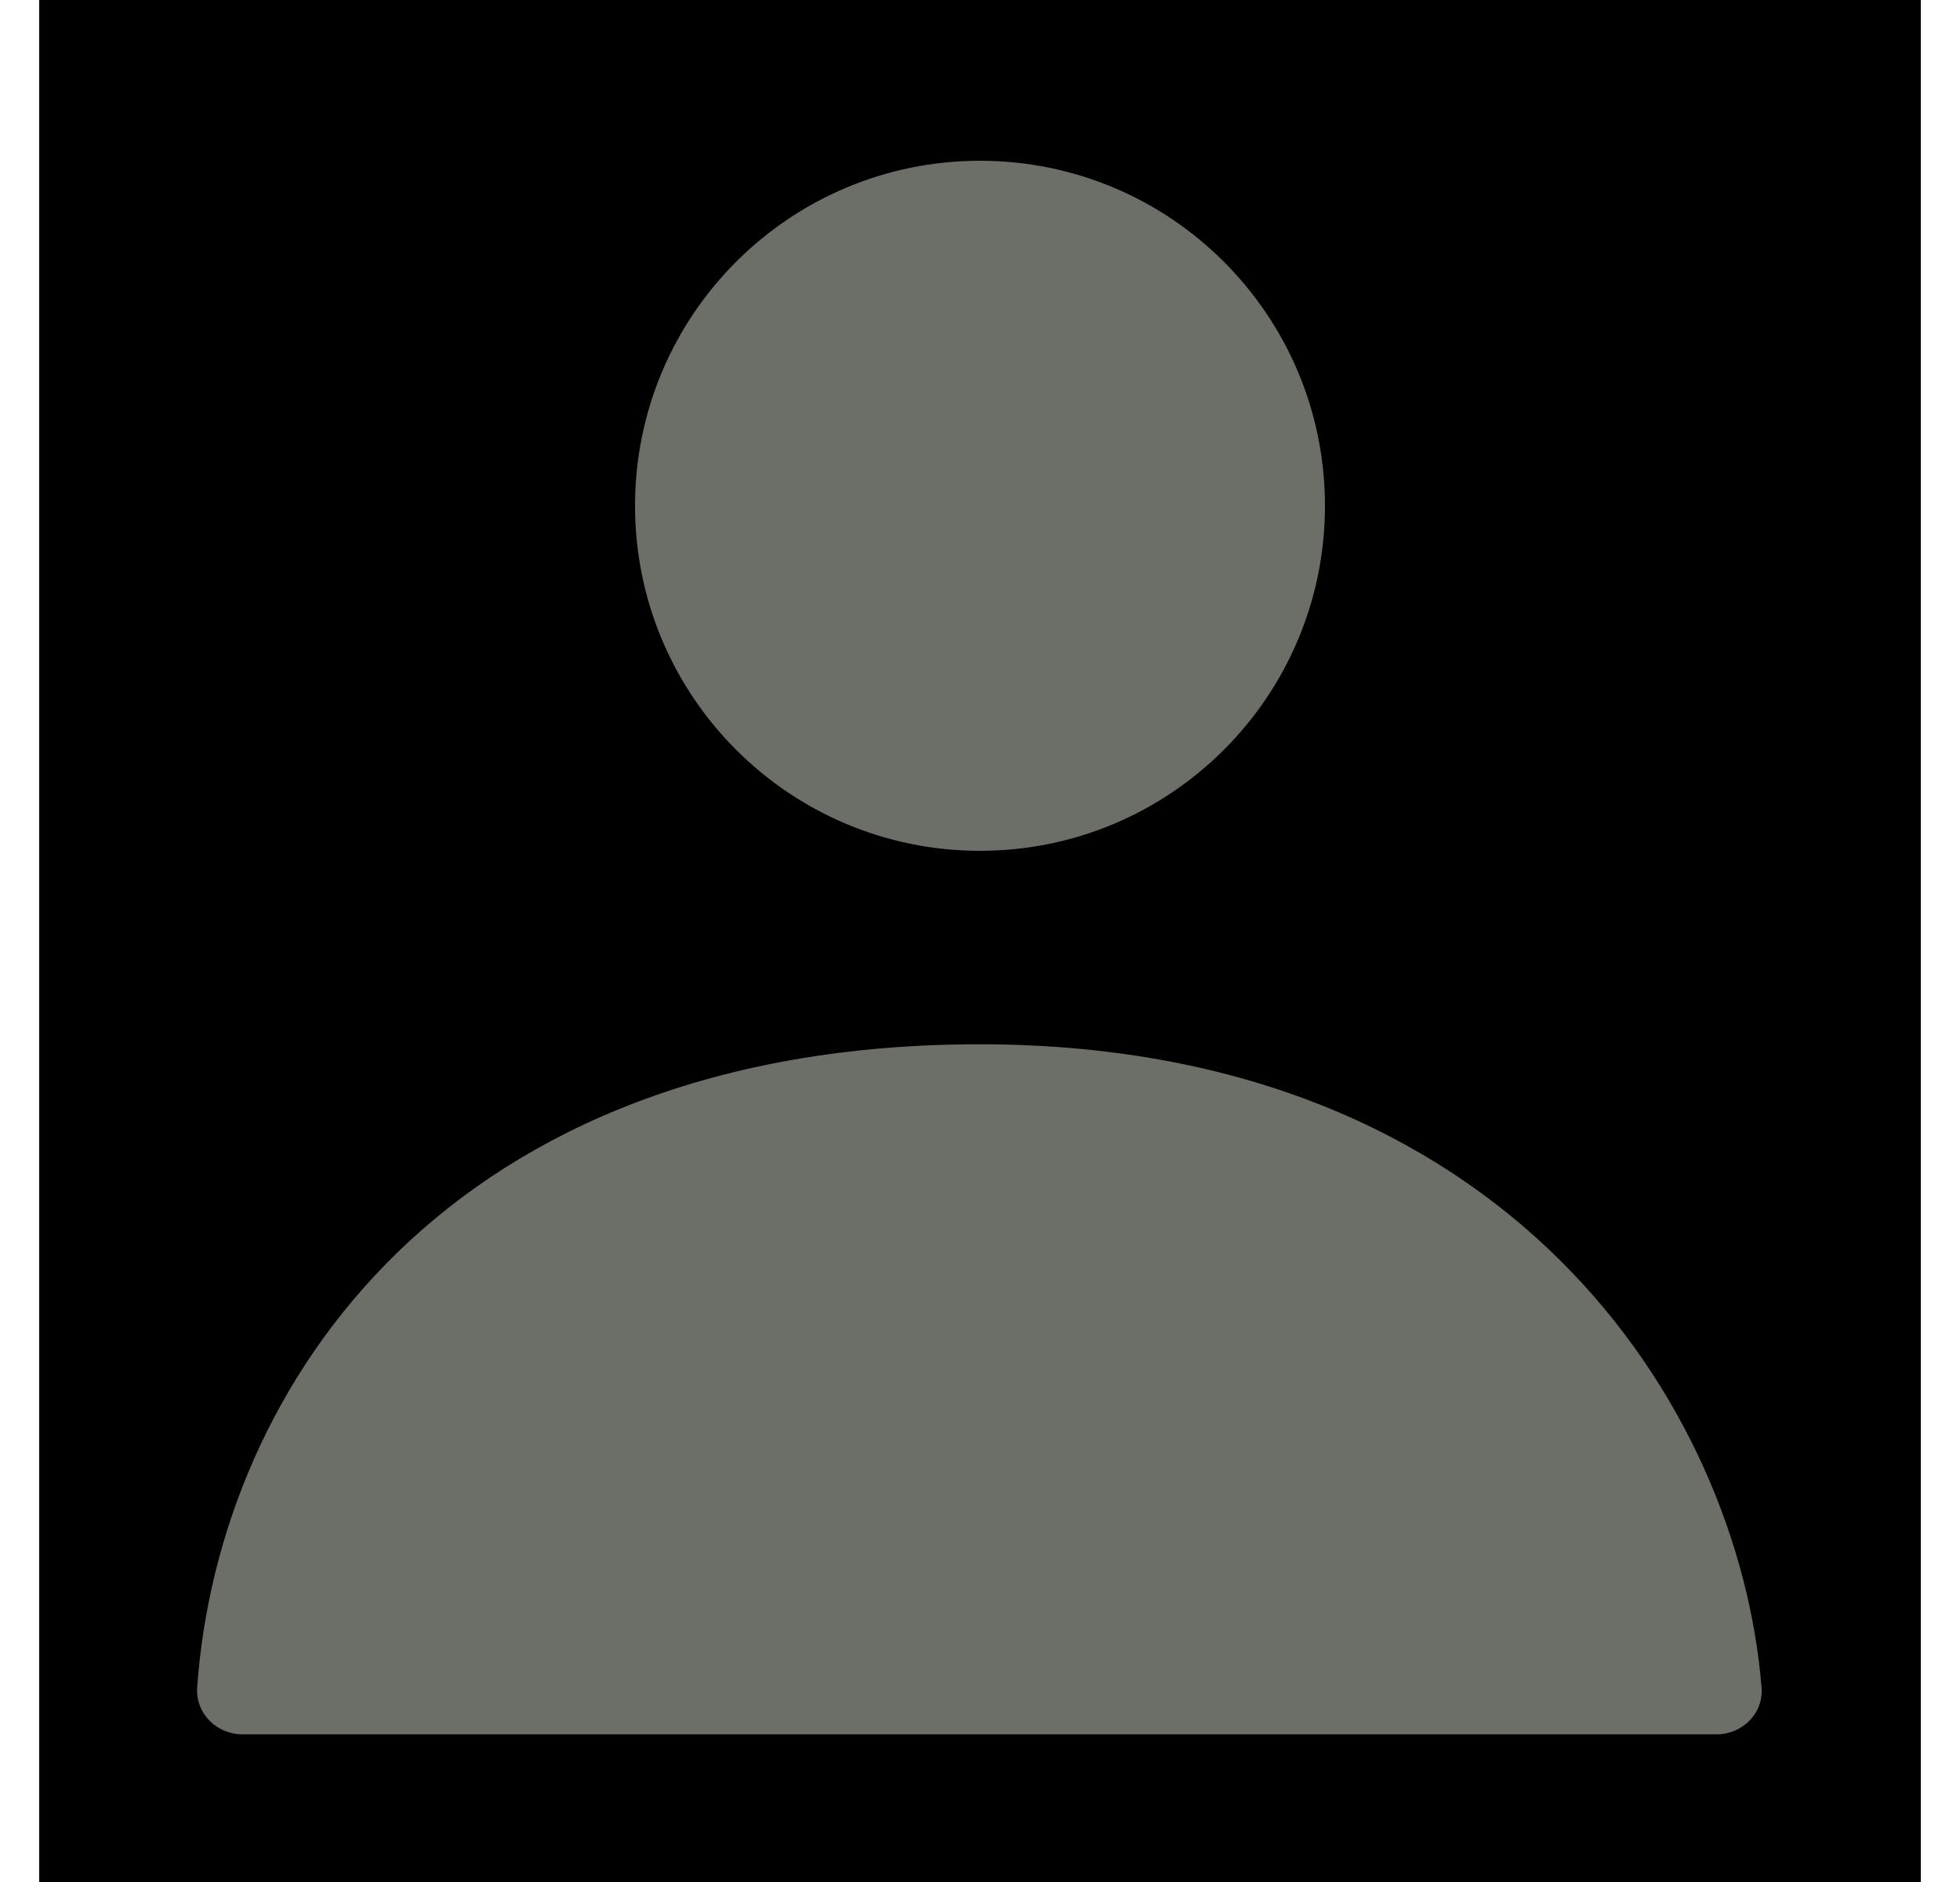 <svg width="25" height="24" viewBox="0 0 25 24" fill="none" xmlns="http://www.w3.org/2000/svg">
<g id="icon">
<rect width="24" height="24" transform="translate(0.5)" fill="black"/>
<path id="Union" fill-rule="evenodd" clip-rule="evenodd" d="M12.5 10.85C14.93 10.85 16.9 8.88 16.9 6.45C16.9 4.02 14.93 2.05 12.5 2.05C10.07 2.05 8.1 4.02 8.1 6.45C8.1 8.88 10.07 10.85 12.5 10.85ZM21.894 22.117H3.094C2.762 22.117 2.492 21.849 2.515 21.518C2.79 17.649 5.74 13.317 12.494 13.317C19.22 13.317 22.173 17.913 22.469 21.518C22.496 21.849 22.225 22.117 21.894 22.117Z" fill="#6C6E68"/>
</g>
</svg>
